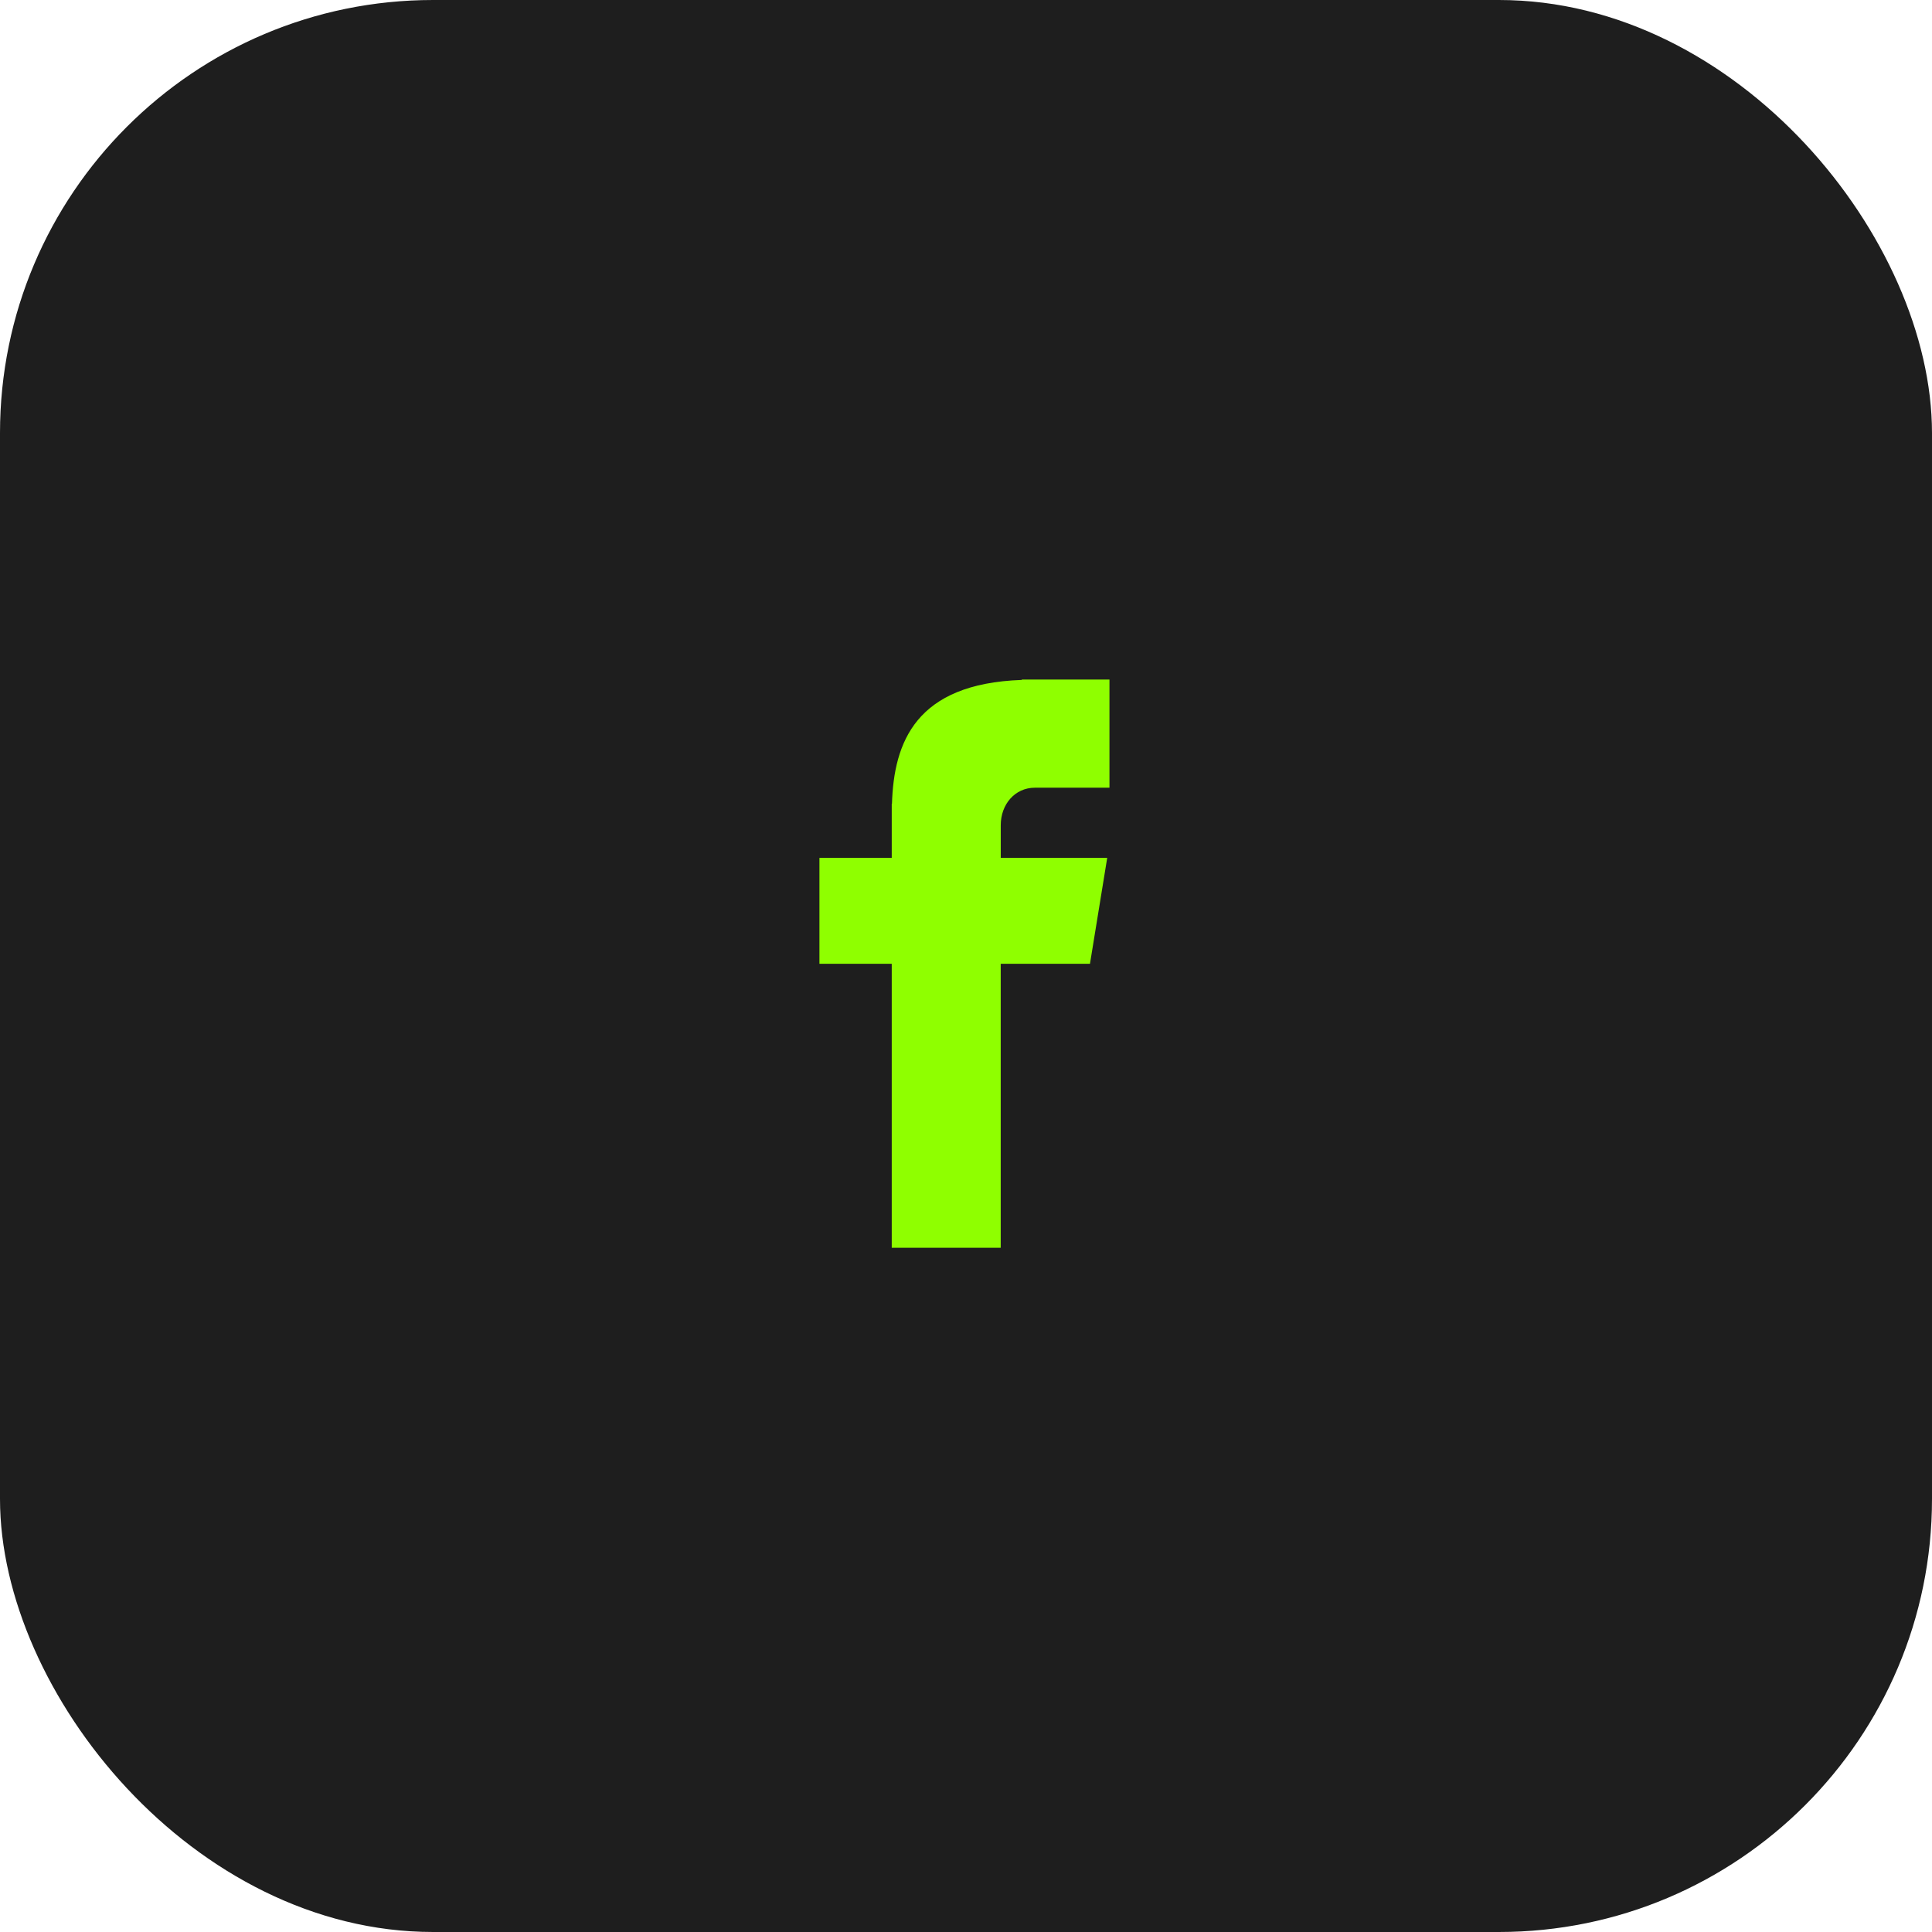 <?xml version="1.0" encoding="UTF-8"?> <svg xmlns="http://www.w3.org/2000/svg" width="290" height="290" viewBox="0 0 290 290" fill="none"> <rect width="290" height="290" rx="65" fill="#1E1E1E"></rect> <path d="M155.344 118.237H166.534V102H153.38V102.059C137.441 102.613 134.174 111.414 133.886 120.658H133.853V128.766H123V144.667H133.853V187.292H150.21V144.667H163.609L166.197 128.766H150.216V123.867C150.216 120.743 152.332 118.237 155.344 118.237Z" fill="#8FFF00"></path> </svg> 